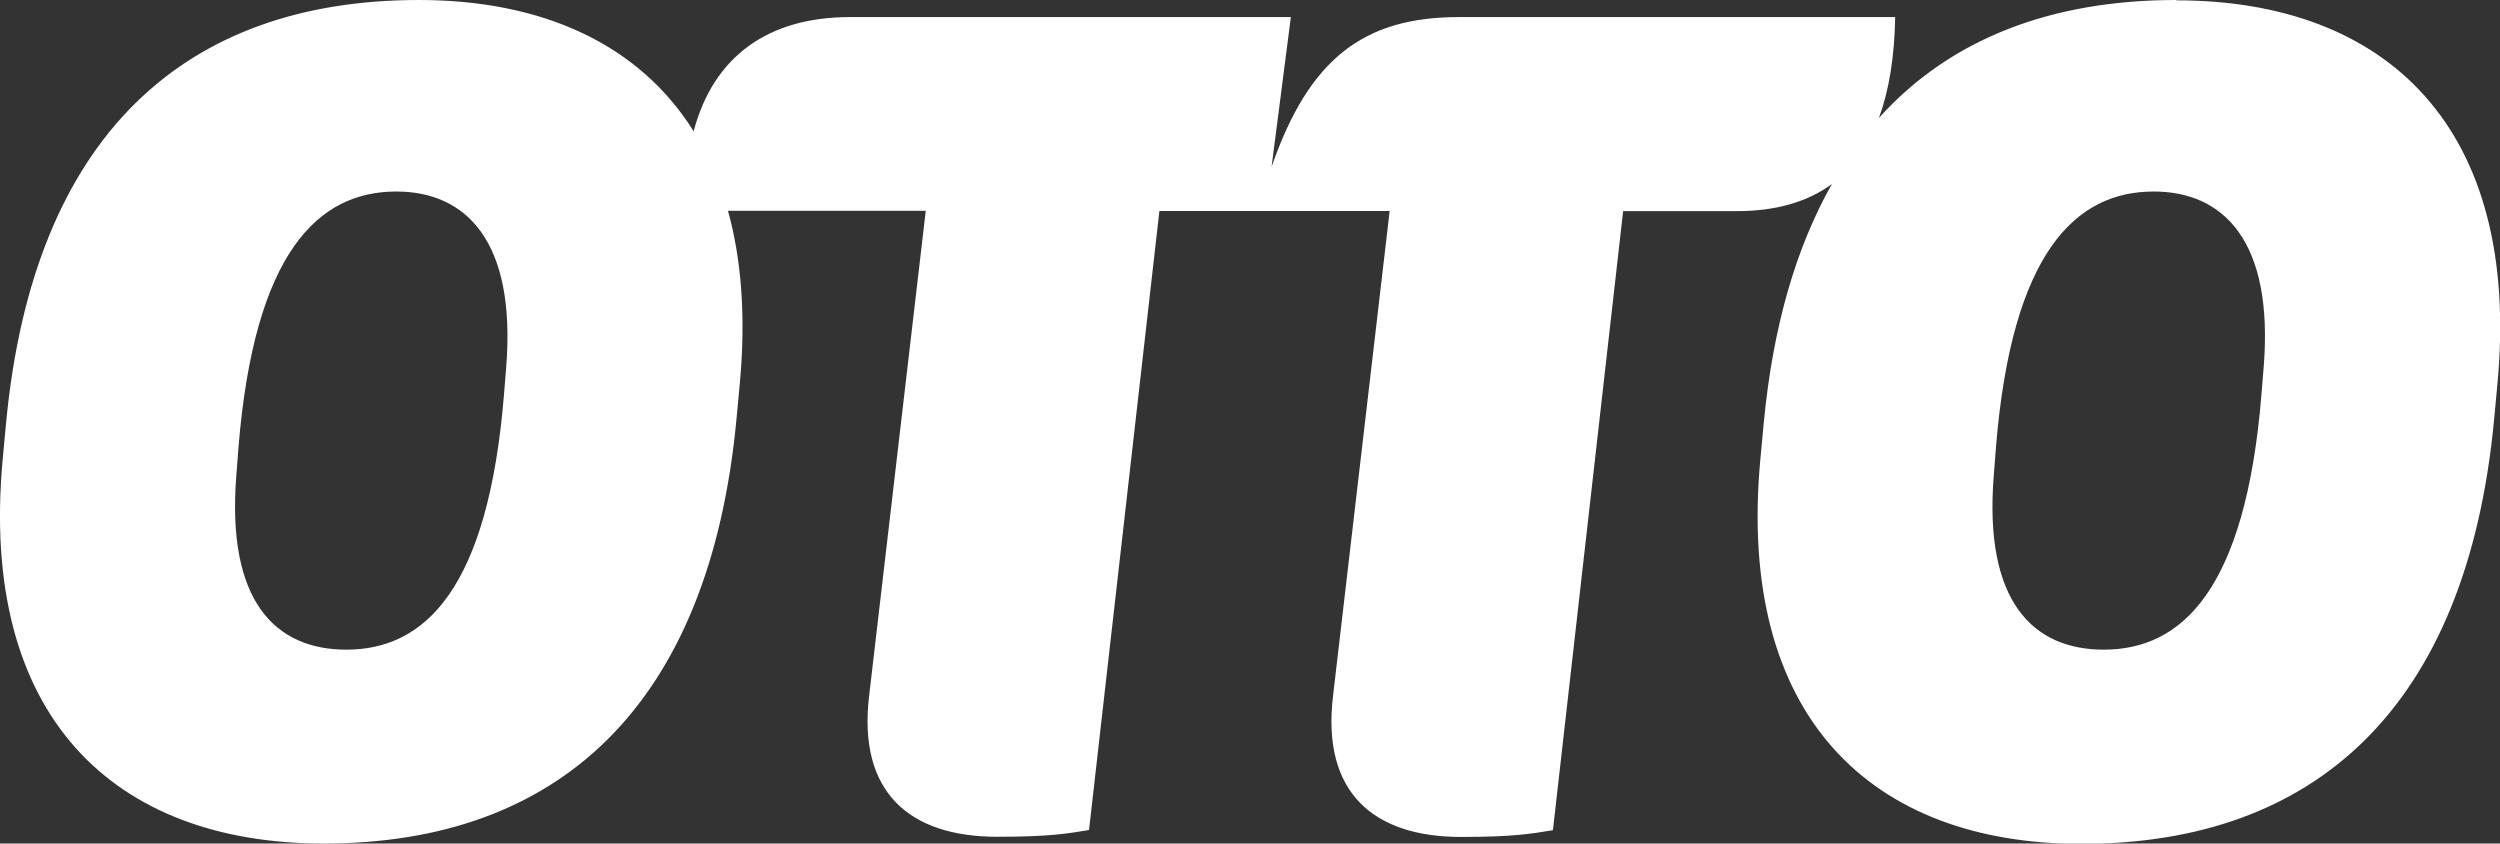 <?xml version="1.0" encoding="UTF-8"?>
<svg xmlns="http://www.w3.org/2000/svg" id="svg3336" viewBox="0 0 147.77 49.86">
  <rect x="0" y="0" width="147.77" height="49.86" fill="#333333" stroke="none"/>
  <defs>
    <style>.cls-1{fill:#fff;}</style>
  </defs>
  <path id="path3354" class="cls-1" d="M133.8,21.71l-.13,1.61c-.94,11.53-4.69,15.08-9.32,15.08-4.16,0-7.11-2.81-6.5-10.32l.13-1.68c.94-11.46,4.69-15.08,9.32-15.08,4.09,0,7.11,2.88,6.5,10.39M29.92,21.71l-.13,1.61c-.94,11.53-4.69,15.08-9.32,15.08-4.16,0-7.1-2.81-6.5-10.32l.13-1.68c.94-11.46,4.69-15.08,9.32-15.08,4.09,0,7.1,2.88,6.5,10.39M128.64,0c-7.36,0-13.35,2.27-17.58,6.97.6-1.63.92-3.62.96-5.96h-25.8c-5.63,0-8.85,2.48-11.06,8.85l1.14-8.85h-26.07c-4.77,0-8.05,2.28-9.23,6.75C37.76,2.58,32.02,0,24.76,0,10.95,0,1.97,7.98.36,25l-.2,2.14c-1.41,15.21,6.57,22.72,18.97,22.72,13.81,0,22.79-8.04,24.4-25.07l.2-2.14c.36-3.9.1-7.3-.7-10.19h11.69l-3.35,28.69c-.67,5.7,2.41,8.31,7.57,8.31,3.15,0,4.22-.2,5.43-.4l4.16-36.59h13.61l-3.35,28.69c-.67,5.7,2.41,8.31,7.57,8.31,3.15,0,4.22-.2,5.43-.4l4.15-36.59h6.7c2.32,0,4.19-.54,5.64-1.6-2.11,3.72-3.49,8.41-4.03,14.14l-.2,2.14c-1.41,15.21,6.57,22.72,18.97,22.72,13.81,0,22.79-8.04,24.4-25.07l.2-2.14c1.41-15.15-6.57-22.65-18.97-22.65"></path>
</svg>
